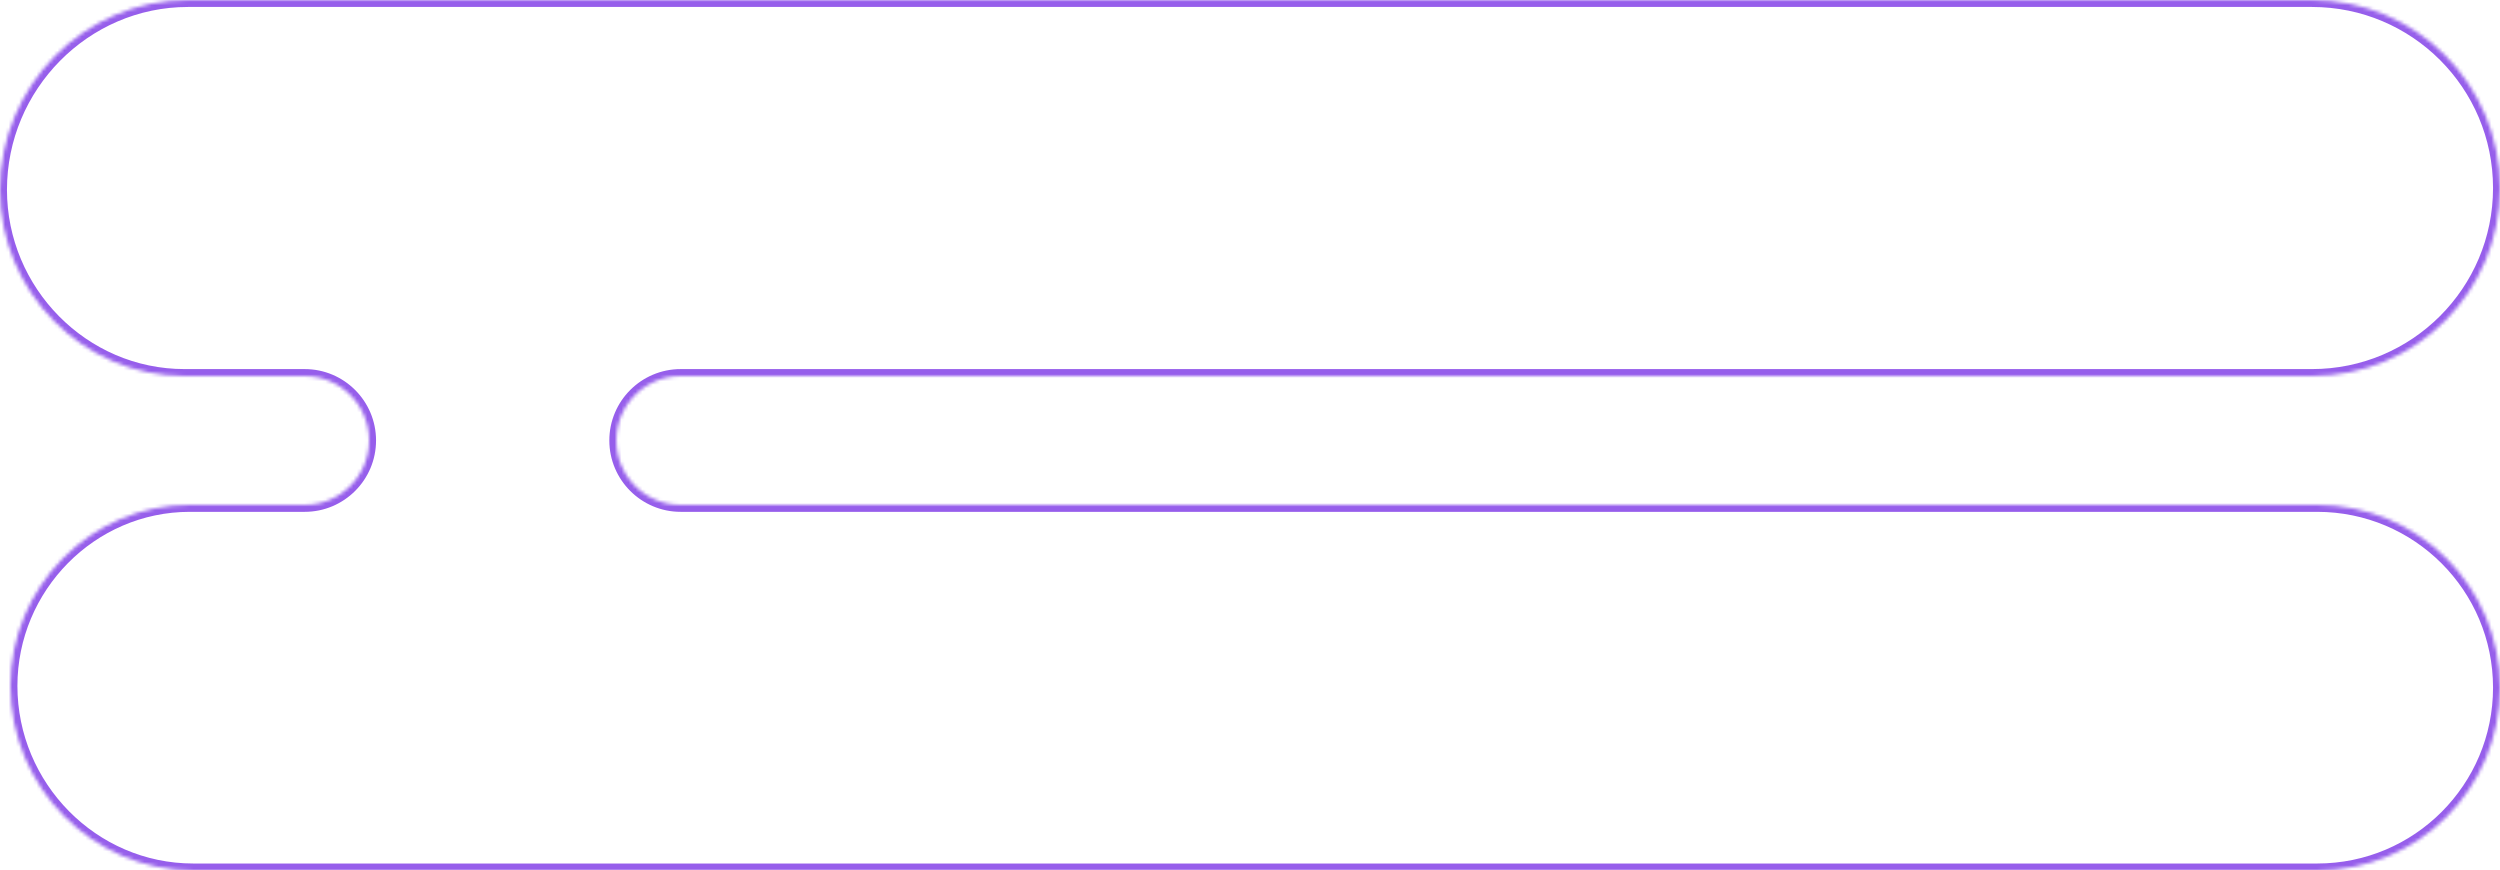 <?xml version="1.0" encoding="UTF-8"?> <svg xmlns="http://www.w3.org/2000/svg" width="718" height="250" viewBox="0 0 718 250" fill="none"><mask id="path-1-inside-1_251_1656" fill="white"><path fill-rule="evenodd" clip-rule="evenodd" d="M0 54.505C0 24.681 24.177 0 54 0H664C693.823 0 718 24.177 718 54C718 83.823 693.823 108 664 108H195.5C185.283 108 177 116.283 177 126.5C177 136.717 185.283 145 195.5 145H665.5C694.495 145 718 168.505 718 197.5C718 226.495 694.495 250 665.5 250H55.5C26.505 250 3 225.99 3 196.995C3 168.553 26.057 145 54.5 145H87.5C97.717 145 106 136.717 106 126.5C106 116.283 97.717 108 87.5 108H53C23.729 108 0 83.776 0 54.505Z"></path></mask><path d="M664 -2H54V2H664V-2ZM195.5 110H664V106H195.5V110ZM195.5 147H665.5V143H195.5V147ZM665.5 248H55.5V252H665.5V248ZM54.5 147H87.5V143H54.5V147ZM53 110H87.5V106H53V110ZM53 106C24.858 106 2 82.695 2 54.505H-2C-2 84.856 22.6 110 53 110V106ZM108 126.5C108 115.178 98.822 106 87.5 106V110C96.613 110 104 117.387 104 126.5H108ZM87.5 147C98.822 147 108 137.822 108 126.5H104C104 135.613 96.613 143 87.5 143V147ZM5 196.995C5 169.632 27.187 147 54.5 147V143C24.928 143 1 167.473 1 196.995H5ZM55.5 248C27.634 248 5 224.911 5 196.995H1C1 227.07 25.376 252 55.5 252V248ZM716 197.5C716 225.39 693.39 248 665.5 248V252C695.6 252 720 227.6 720 197.5H716ZM665.5 147C693.39 147 716 169.61 716 197.5H720C720 167.4 695.6 143 665.5 143V147ZM175 126.5C175 137.822 184.178 147 195.5 147V143C186.387 143 179 135.613 179 126.5H175ZM195.5 106C184.178 106 175 115.178 175 126.5H179C179 117.387 186.387 110 195.5 110V106ZM716 54C716 82.719 692.719 106 664 106V110C694.928 110 720 84.928 720 54H716ZM54 -2C23.048 -2 -2 23.601 -2 54.505H2C2 25.762 25.305 2 54 2V-2ZM664 2C692.719 2 716 25.281 716 54H720C720 23.072 694.928 -2 664 -2V2Z" fill="#965EEB" mask="url(#path-1-inside-1_251_1656)"></path></svg> 